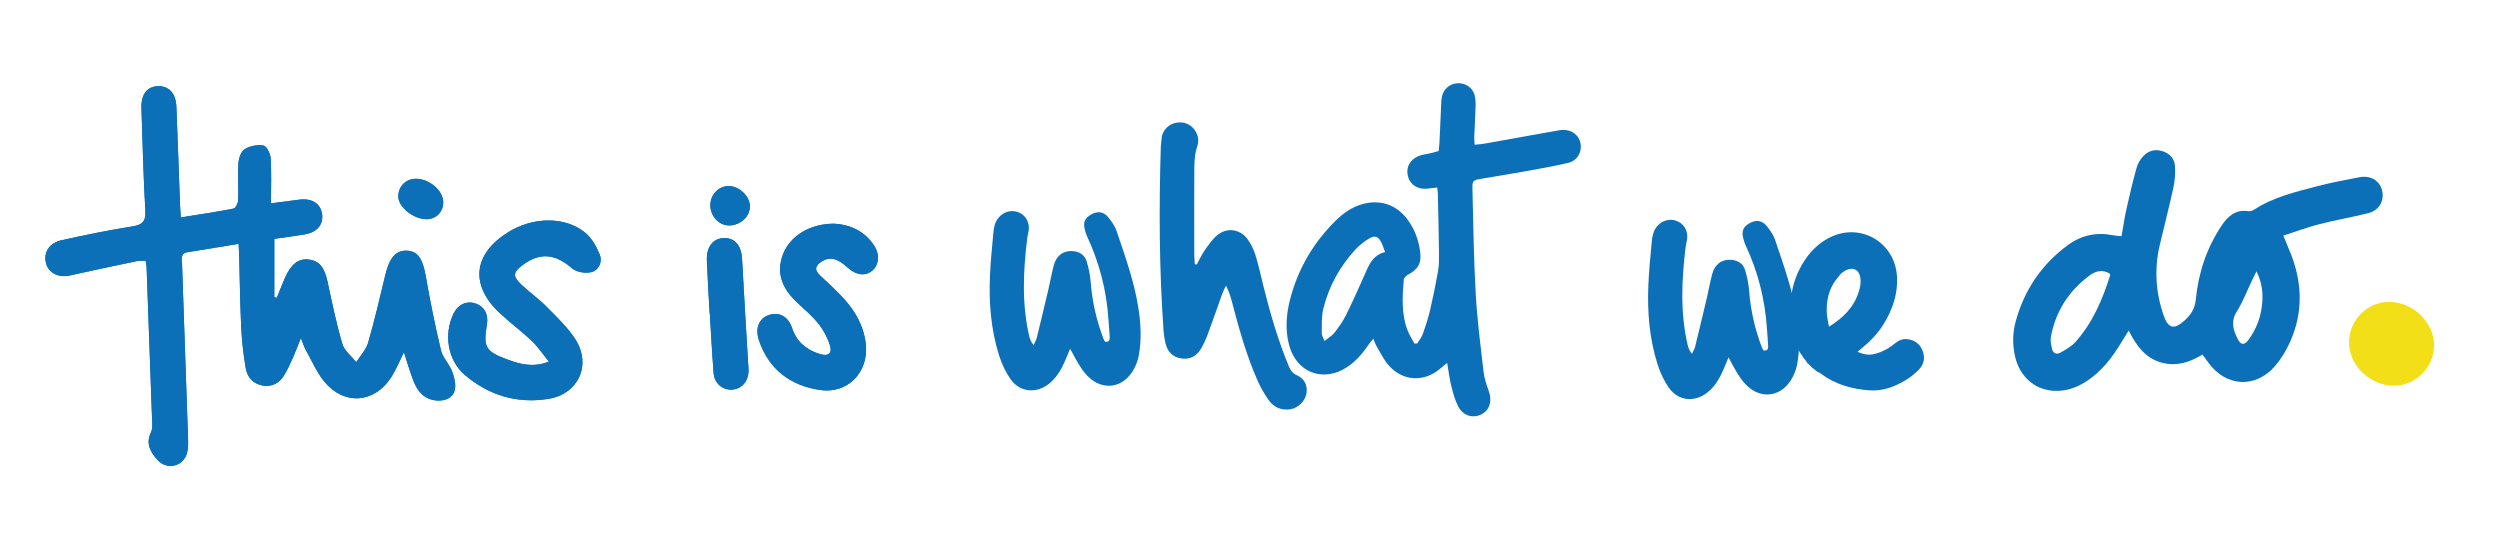 <?xml version="1.0" encoding="utf-8"?>
<!-- Generator: Adobe Illustrator 14.0.0, SVG Export Plug-In . SVG Version: 6.00 Build 43363)  -->
<!DOCTYPE svg PUBLIC "-//W3C//DTD SVG 1.1//EN" "http://www.w3.org/Graphics/SVG/1.1/DTD/svg11.dtd">
<svg version="1.1" id="Layer_1" xmlns="http://www.w3.org/2000/svg" xmlns:xlink="http://www.w3.org/1999/xlink" x="0px" y="0px"
	 width="286.932px" height="62.378px" viewBox="0 0 286.932 62.378" enable-background="new 0 0 286.932 62.378"
	 xml:space="preserve">
<g>
	<g>
		<g>
			<g>
				<path fill="#F3DF18" d="M269.604,39.298c0.002-2.582,2.126-4.688,4.685-4.646c2.709,0.046,5.076,2.361,5.076,4.965
					c0.001,2.573-2.128,4.683-4.69,4.648C271.972,44.229,269.602,41.908,269.604,39.298z"/>
			</g>
			<g>
				<path fill="#0B70B8" d="M273.41,21.907c-0.254-1.168-1.322-1.82-2.639-1.562c-1.608,0.316-3.226,0.61-4.81,1.027
					c-2.504,0.658-5.042,1.249-7.259,2.696c-0.178,0.116-0.438,0.201-0.64,0.17c-1.48-0.233-2.371,0.585-3.106,1.693
					c-1.703,2.565-2.646,5.412-2.938,8.453c-0.098,1.015-0.541,1.713-1.229,2.347c-1.245,1.147-1.938,1.022-2.484-0.584
					c-0.89-2.614-1.06-5.296-0.427-8.002c0.521-2.228,1.097-4.442,1.582-6.677c0.167-0.771,0.213-1.59,0.171-2.379
					c-0.046-0.874-0.585-1.469-1.435-1.736c-0.848-0.268-1.618-0.066-2.2,0.565c-0.349,0.379-0.646,0.873-0.782,1.366
					c-0.438,1.578-0.813,3.175-1.17,4.774c-0.221,0.995-0.363,2.008-0.55,3.058c-0.389-0.045-0.691-0.059-0.984-0.117
					c-1.904-0.383-3.65,0.005-5.201,1.148c-2.992,2.207-4.964,5.137-5.953,8.71c-0.382,1.377-0.394,2.791-0.047,4.192
					c0.528,2.13,2.131,3.597,4.22,3.792c1.376,0.129,2.641-0.264,3.806-0.993c1.866-1.167,3.138-2.868,4.24-4.722
					c0.205-0.343,0.424-0.678,0.742-1.186c0.859,1.704,1.842,3.055,3.552,3.61c1.76,0.571,3.374,0.086,4.919-0.859
					c0.247,0.342,0.446,0.615,0.643,0.891c2.012,2.826,5.447,3.043,7.697,0.413c0.684-0.8,1.252-1.742,1.688-2.703
					c1.629-3.591,1.413-7.19-0.136-10.759c-0.193-0.443-0.369-0.895-0.614-1.49c1.424-0.459,2.739-0.956,4.094-1.304
					c1.845-0.474,3.727-0.799,5.577-1.253C273.029,24.173,273.672,23.108,273.41,21.907z M238.219,39.236
					c-0.466,0.522-1.13,0.891-1.752,1.243c-0.436,0.248-0.844,0.061-0.954-0.459c-0.094-0.44-0.209-0.92-0.13-1.348
					c0.544-2.944,2.07-5.301,4.464-7.075c0.697-0.518,1.512-0.678,2.283-0.198c0.04,0.122,0.069,0.162,0.061,0.191
					C241.314,34.373,240.182,37.032,238.219,39.236z M259.648,34.698c-0.12,1.589-0.645,3.049-1.597,4.327
					c-0.461,0.617-0.861,0.585-1.205-0.082c-0.535-1.037-0.849-2.043-0.111-3.209c0.705-1.117,1.174-2.382,1.749-3.581
					c0.14-0.293,0.288-0.581,0.502-1.012C259.595,32.38,259.737,33.524,259.648,34.698z"/>
				<path fill="#0B70B8" d="M179.239,14.916c-0.168,0.013-0.337,0.042-0.504,0.072c-2.808,0.503-5.615,1.01-8.424,1.508
					c-0.321,0.058-0.65,0.07-1.066,0.113c-0.018-0.398-0.051-0.694-0.039-0.988c0.046-1.154,0.123-2.308,0.152-3.462
					c0.011-0.435-0.011-0.892-0.133-1.305c-0.24-0.813-1.024-1.32-1.87-1.303c-0.892,0.018-1.63,0.6-1.846,1.474
					c-0.057,0.229-0.077,0.469-0.088,0.705c-0.073,1.526-0.136,3.054-0.208,4.581c-0.016,0.332-0.057,0.662-0.087,1.016
					c-0.353,0.099-0.641,0.188-0.933,0.257c-0.331,0.077-0.671,0.118-0.998,0.204c-1.2,0.315-1.845,1.243-1.626,2.32
					c0.224,1.099,1.157,1.695,2.384,1.529c0.317-0.043,0.637-0.072,0.999-0.112c0.035,0.319,0.072,0.517,0.076,0.715
					c0.048,2.275,0.101,4.551,0.129,6.827c0.008,0.676,0.012,1.366-0.104,2.028c-0.262,1.506-0.569,3.005-0.917,4.493
					c-0.216,0.922-0.51,1.83-0.827,2.724c-0.141,0.396-0.426,0.74-0.645,1.108c-0.109,0.003-0.22,0.007-0.329,0.011
					c-0.274-0.528-0.608-1.034-0.813-1.588c-0.689-1.869-0.571-3.812-0.406-5.745c0.018-0.204,0.266-0.454,0.471-0.564
					c1.185-0.637,1.578-1.308,1.41-2.633c-0.17-1.335-0.621-2.57-1.422-3.667c-1.291-1.768-3.216-2.408-5.313-1.776
					c-1.172,0.354-2.138,1.045-2.986,1.888c-2.409,2.391-4.12,5.212-5.065,8.479c-0.545,1.885-0.768,3.792-0.269,5.732
					c0.826,3.21,3.937,4.398,6.694,2.557c0.979-0.653,1.729-1.52,2.385-2.482c0.159-0.234,0.347-0.449,0.588-0.759
					c0.18,0.403,0.276,0.691,0.428,0.945c0.416,0.698,0.776,1.448,1.299,2.059c1.623,1.897,4.091,2.04,5.977,0.417
					c0.219-0.188,0.445-0.366,0.784-0.645c0.169,0.979,0.263,1.817,0.467,2.628c0.206,0.815,0.424,1.655,0.813,2.391
					c0.575,1.085,1.712,1.386,2.691,0.865c0.925-0.492,1.208-1.534,0.804-2.65c-0.265-0.729-0.518-1.484-0.606-2.248
					c-0.343-2.969-0.725-5.94-0.893-8.922c-0.226-4-0.279-8.01-0.376-12.017c-0.022-0.97,0.065-1.016,1.009-1.178
					c1.708-0.292,3.42-0.56,5.125-0.867c1.604-0.29,3.21-0.577,4.798-0.943c1.081-0.25,1.655-1.204,1.475-2.221
					C181.224,15.47,180.352,14.835,179.239,14.916z M156.84,31.042c-0.753,1.705-1.513,3.41-2.334,5.083
					c-0.356,0.724-0.835,1.397-1.329,2.039c-0.272,0.353-0.692,0.591-1.161,0.977c-0.154-0.419-0.322-0.662-0.317-0.9
					c0.021-0.942-0.044-1.918,0.182-2.817c0.644-2.574,1.896-4.859,3.706-6.809c0.454-0.489,1.007-0.915,1.581-1.256
					c0.622-0.368,0.994-0.225,1.341,0.405c0.188,0.343,0.292,0.732,0.459,1.164C157.758,29.22,157.264,30.083,156.84,31.042z"/>
				<path fill="#0B70B8" d="M128.158,26.521c-0.189-0.563-0.562-1.086-0.938-1.558c-0.548-0.688-1.243-0.769-1.996-0.34
					c-0.746,0.425-0.938,0.908-0.699,1.799c0.07,0.261,0.154,0.523,0.268,0.768c1.395,2.987,2.195,6.126,2.422,9.413
					c0.049,0.71,0.12,1.419,0.15,2.13c0.012,0.279-0.073,0.552-0.521,0.491c-0.051-0.083-0.137-0.186-0.182-0.304
					c-0.804-2.106-1.309-4.277-1.478-6.532c-0.06-0.804-0.23-1.613-0.464-2.386c-0.242-0.799-0.892-1.163-1.72-1.188
					c-1-0.03-1.757,0.541-2.052,1.629c-0.239,0.884-0.393,1.791-0.602,2.684c-0.442,1.883-0.89,3.764-1.353,5.642
					c-0.072,0.291-0.239,0.56-0.362,0.838c-0.299-0.365-0.423-0.676-0.499-0.999c-0.87-3.73-0.697-7.484-0.237-11.243
					c0.049-0.401,0.182-0.799,0.188-1.199c0.012-0.845-0.483-1.535-1.229-1.814c-0.787-0.295-1.644-0.057-2.213,0.595
					c-0.453,0.517-0.575,1.152-0.633,1.795c-0.152,1.656-0.32,3.313-0.39,4.974c-0.129,3.071,0.115,6.118,1.045,9.063
					c0.302,0.957,0.74,1.915,1.314,2.732c1.063,1.512,2.931,1.694,4.391,0.556c0.825-0.644,1.353-1.514,1.781-2.447
					c0.209-0.459,0.389-0.931,0.668-1.602c0.251,0.465,0.406,0.762,0.57,1.053c0.517,0.92,1.041,1.836,1.899,2.495
					c1.46,1.12,3.287,0.893,4.421-0.555c0.534-0.682,0.859-1.454,1.01-2.309c0.324-1.831,0.21-3.655-0.082-5.475
					C130.155,32.228,129.12,29.383,128.158,26.521z"/>
				<path fill="#0B70B8" d="M203.729,27.521c-0.188-0.563-0.562-1.086-0.938-1.558c-0.549-0.688-1.243-0.769-1.996-0.34
					c-0.746,0.425-0.938,0.908-0.699,1.799c0.07,0.261,0.154,0.523,0.269,0.768c1.395,2.987,2.194,6.126,2.422,9.413
					c0.049,0.71,0.12,1.419,0.149,2.13c0.012,0.279-0.073,0.552-0.521,0.491c-0.051-0.083-0.137-0.186-0.182-0.304
					c-0.805-2.106-1.309-4.277-1.479-6.532c-0.06-0.804-0.23-1.613-0.464-2.386c-0.242-0.799-0.893-1.163-1.721-1.188
					c-1-0.03-1.757,0.541-2.052,1.629c-0.239,0.884-0.393,1.791-0.602,2.684c-0.442,1.883-0.89,3.764-1.354,5.642
					c-0.071,0.291-0.238,0.56-0.361,0.838c-0.299-0.365-0.424-0.676-0.498-0.999c-0.87-3.73-0.697-7.484-0.237-11.243
					c0.049-0.401,0.182-0.799,0.188-1.199c0.012-0.845-0.483-1.535-1.229-1.814c-0.787-0.295-1.644-0.057-2.214,0.595
					c-0.452,0.517-0.574,1.152-0.633,1.795c-0.152,1.656-0.319,3.313-0.39,4.974c-0.129,3.071,0.115,6.118,1.045,9.063
					c0.302,0.957,0.74,1.915,1.314,2.732c1.063,1.512,2.932,1.694,4.392,0.556c0.825-0.644,1.353-1.514,1.78-2.447
					c0.21-0.459,0.39-0.931,0.669-1.602c0.251,0.465,0.405,0.762,0.569,1.053c0.518,0.92,1.041,1.836,1.899,2.495
					c1.46,1.12,3.286,0.893,4.421-0.555c0.534-0.682,0.858-1.454,1.01-2.309c0.323-1.831,0.21-3.655-0.082-5.475
					C205.726,33.228,204.69,30.383,203.729,27.521z"/>
				<path fill="#0B70B8" d="M148.847,43.067c-0.497-0.221-0.726-0.555-0.913-1.004c-1.246-2.988-2.146-6.084-2.929-9.219
					c-0.296-1.186-0.542-2.388-0.908-3.552c-0.21-0.667-0.529-1.339-0.952-1.893c-0.862-1.128-2.337-1.314-3.433-0.411
					c-0.587,0.483-1.032,1.156-1.477,1.79c-0.345,0.491-0.591,1.054-0.881,1.585c-0.075-0.016-0.15-0.031-0.225-0.047
					c-0.02-0.361-0.057-0.724-0.058-1.086c-0.006-3.058-0.019-6.116,0-9.175c0.007-1.111-0.022-2.212,0.354-3.315
					c0.398-1.171-0.447-2.444-1.584-2.653c-1.31-0.24-2.456,0.646-2.528,1.879c-0.018,0.306-0.077,0.608-0.086,0.913
					c-0.217,7.035-0.181,14.067,0.317,21.092c0.034,0.473,0.104,0.948,0.216,1.408c0.227,0.929,0.753,1.585,1.756,1.753
					c1.032,0.173,1.805-0.237,2.321-1.104c0.31-0.521,0.565-1.085,0.777-1.654c0.579-1.561,1.117-3.136,1.683-4.701
					c0.111-0.307,0.274-0.595,0.413-0.891c0.396,0.754,0.591,1.494,0.784,2.235c0.76,2.929,1.605,5.833,2.814,8.612
					c0.35,0.803,0.793,1.582,1.303,2.294c0.591,0.826,1.448,1.214,2.495,1.046c0.899-0.146,1.687-0.927,1.841-1.819
					C150.098,44.269,149.733,43.461,148.847,43.067z"/>
			</g>
		</g>
		<path fill="#0B70B8" d="M220.656,40.242c-0.31-0.785-0.913-1.218-1.753-1.316c-0.558-0.066-1.015,0.16-1.43,0.5
			c-0.688,0.565-1.454,0.983-2.322,1.198c-0.647,0.159-1.268,0.074-1.96-0.256c0.232-0.19,0.384-0.314,0.535-0.438
			c0.967-0.787,1.816-1.682,2.471-2.747c1.006-1.637,1.616-3.389,1.532-5.344c-0.177-4.071-4.301-6.429-7.886-4.497
			c-1.063,0.572-1.921,1.381-2.601,2.37c-1.571,2.288-2.006,4.831-1.637,7.541c0.065,0.478,0.188,0.948,0.289,1.44
			c0.002,0.006,0.004,0.011,0.006,0.017c0.109,0.239,0.201,0.482,0.255,0.726c0.011,0.05,0.028,0.098,0.041,0.146
			c0.026,0.063,0.061,0.123,0.084,0.187c0.04,0.117,0.066,0.197,0.087,0.263c0.028,0.062,0.056,0.124,0.084,0.185
			c0.042,0.079,0.086,0.157,0.128,0.235c0.15,0.195,0.286,0.404,0.412,0.619c0.164,0.187,0.315,0.38,0.434,0.584
			c0.175,0.159,0.355,0.312,0.505,0.496c0.225,0.171,0.449,0.34,0.672,0.53c0.109,0.027,0.216,0.076,0.328,0.162
			c1.652,1.262,3.571,1.804,5.605,1.957c1.58,0.119,3.003-0.43,4.316-1.255c0.496-0.312,0.963-0.695,1.374-1.113
			C220.833,41.815,220.975,41.051,220.656,40.242z M209.913,37.5c-0.09-0.547-0.199-0.997-0.233-1.452
			c-0.084-1.107,0.074-2.191,0.573-3.188c0.244-0.487,0.6-0.927,0.95-1.352c0.176-0.212,0.436-0.376,0.688-0.502
			c0.804-0.398,1.476-0.045,1.623,0.839c0.094,0.561-0.009,1.104-0.178,1.64C212.778,35.255,211.568,36.474,209.913,37.5z"/>
	</g>
	<g>
		<path fill="#0B70B8" d="M20.747,24.956c-0.033-0.57-0.066-1.014-0.083-1.458c-0.14-3.753-0.267-7.507-0.419-11.259
			c-0.063-1.533-0.86-2.387-2.121-2.35c-1.24,0.037-1.94,0.952-1.888,2.521c0.131,3.919,0.223,7.84,0.448,11.753
			c0.07,1.218-0.287,1.63-1.47,1.819c-2.727,0.436-5.438,0.991-8.135,1.586c-1.441,0.318-2.112,1.419-1.795,2.632
			c0.302,1.155,1.455,1.707,2.761,1.411c2.531-0.571,5.071-1.102,7.611-1.632c0.338-0.07,0.698-0.043,1.061-0.062
			c0.052,0.335,0.103,0.536,0.111,0.738c0.222,6.021,0.442,12.043,0.649,18.064c0.011,0.317-0.033,0.671-0.167,0.953
			c-0.607,1.277-0.009,2.265,0.792,3.137c1.109,1.209,3.012,0.703,3.387-0.896c0.147-0.628,0.106-1.311,0.084-1.965
			c-0.221-6.559-0.459-13.116-0.678-19.675c-0.018-0.531-0.238-1.199,0.66-1.337c1.908-0.293,3.812-0.62,5.832-0.952
			c0.026,0.515,0.054,0.916,0.065,1.317c0.075,2.763,0.103,5.527,0.236,8.287c0.076,1.563,0.256,3.127,0.519,4.669
			c0.177,1.037,0.831,1.797,1.949,1.99c1.122,0.195,1.935-0.316,2.49-1.233c0.382-0.632,0.683-1.315,0.986-1.991
			c0.294-0.656,0.544-1.333,0.906-2.229c0.243,0.606,0.352,0.996,0.544,1.339c0.703,1.254,1.278,2.621,2.185,3.71
			c2.25,2.699,5.683,2.438,7.603-0.501c0.599-0.917,1.007-1.957,1.494-2.922c0.363,1.104,0.686,2.258,1.122,3.367
			c0.461,1.173,1.249,2.06,2.608,2.174c0.944,0.08,1.853-0.244,2.095-1.167c0.173-0.659-0.042-1.495-0.299-2.171
			c-0.323-0.848-1.07-1.563-1.276-2.422c-0.674-2.802-1.245-5.632-1.739-8.472c-0.35-2.016-0.918-2.919-2.196-2.962
			c-1.249-0.042-1.975,0.814-2.451,2.786c-0.628,2.604-1.23,5.217-1.976,7.787c-0.234,0.806-0.895,1.487-1.361,2.226
			c-0.548-0.69-1.361-1.302-1.593-2.085c-0.688-2.318-1.18-4.696-1.682-7.065c-0.362-1.71-0.932-2.474-2.17-2.631
			c-1.159-0.146-2.039,0.515-2.723,2.079c-0.334,0.764-0.634,1.542-0.95,2.313c-0.095-0.021-0.191-0.043-0.286-0.065
			c0-2.203,0-4.408,0-6.7c1.149-0.167,2.333-0.317,3.51-0.516c1.407-0.236,2.16-1.163,1.968-2.359
			c-0.192-1.194-1.167-1.804-2.605-1.623c-0.999,0.126-1.996,0.26-3.256,0.424c0-1.899,0.067-3.549-0.039-5.187
			c-0.035-0.525-0.464-1.387-0.828-1.452c-0.685-0.122-1.557,0.057-2.153,0.429c-0.421,0.263-0.684,1.039-0.72,1.605
			c-0.09,1.395,0.027,2.801-0.022,4.2c-0.012,0.354-0.287,0.955-0.527,1.003C24.84,24.33,22.849,24.618,20.747,24.956z"/>
		<path fill="#0B70B8" d="M63.002,41.508c-1.833,0.705-3.295,0.294-4.724-0.23c-2.572-0.942-2.836-1.429-2.39-4.067
			c0.191-1.132-0.304-2.039-1.294-2.371c-1.05-0.351-2.035,0.103-2.546,1.173c-1.142,2.387-0.665,5.354,1.321,7.038
			c2.75,2.334,5.995,3.303,9.565,2.73c3.448-0.553,4.983-3.896,3.104-6.833c-0.896-1.399-2.16-2.579-3.342-3.775
			c-0.896-0.906-1.964-1.642-2.885-2.525c-1.004-0.965-0.928-1.421,0.21-2.254c1.996-1.462,3.723-1.257,5.629,0.397
			c0.51,0.442,1.546,0.613,2.223,0.442c0.848-0.214,1.301-1.171,0.958-2.013c-0.371-0.913-0.909-1.885-1.65-2.498
			c-2.299-1.898-5.971-1.856-8.838-0.082c-4.057,2.511-4.432,6.111-0.939,9.336c1.182,1.091,2.479,2.059,3.644,3.165
			C61.74,39.797,62.276,40.614,63.002,41.508z"/>
		<path fill="#0B70B8" d="M95.747,25.674c-2.8-0.011-5.085,1.419-5.883,3.521c-0.873,2.3,0.051,4.078,1.729,5.623
			c0.818,0.754,1.672,1.491,2.36,2.354c0.551,0.692,0.994,1.525,1.275,2.365c0.342,1.021-0.119,1.404-1.138,1.092
			c-1.548-0.476-2.647-1.381-3.188-2.993c-0.46-1.371-1.55-1.877-2.703-1.462c-1.106,0.398-1.551,1.532-1.089,2.891
			c1.14,3.351,3.599,5.179,6.99,5.693c3.185,0.483,5.618-2.031,5.273-5.249c-0.225-2.103-1.229-3.832-2.63-5.344
			c-0.84-0.905-1.757-1.74-2.659-2.587c-0.697-0.653-0.441-1.143,0.228-1.572c0.905-0.58,1.845-0.354,2.972,0.695
			c0.938,0.873,1.96,1.022,2.768,0.406c0.818-0.624,0.966-1.858,0.278-2.91C99.165,26.415,97.403,25.758,95.747,25.674z"/>
		<path fill="#0B70B8" d="M81.447,35.934c0.006-0.001,0.011-0.001,0.017-0.001c0.143,2.302,0.258,4.606,0.442,6.905
			c0.093,1.151,1.006,1.924,2.063,1.884c1.069-0.04,1.868-0.859,1.935-2.02c0.021-0.368-0.025-0.74-0.047-1.109
			c-0.23-3.947-0.476-7.894-0.686-11.842c-0.082-1.537-0.788-2.43-2.027-2.427c-1.278,0.003-2.075,0.975-2.014,2.563
			C81.206,31.903,81.338,33.918,81.447,35.934z"/>
		<path fill="#0B70B8" d="M50.872,23.194c-0.026-1.354-1.66-2.718-3.204-2.676c-1.147,0.032-2.001,0.953-1.95,2.103
			c0.053,1.188,1.768,2.535,3.229,2.538C50.051,25.162,50.893,24.303,50.872,23.194z"/>
		<path fill="#0B70B8" d="M86.068,23.726c0.022-1.158-1.165-2.336-2.389-2.372c-1.126-0.033-2.107,0.927-2.149,2.102
			c-0.046,1.291,0.927,2.401,2.119,2.417C84.93,25.888,86.046,24.897,86.068,23.726z"/>
		<path fill="#0B70B8" d="M20.747,24.956c2.102-0.338,4.093-0.626,6.064-1.018c0.241-0.048,0.515-0.649,0.527-1.003
			c0.049-1.399-0.068-2.806,0.022-4.2c0.037-0.566,0.299-1.343,0.72-1.605c0.596-0.372,1.468-0.551,2.153-0.429
			c0.364,0.065,0.793,0.927,0.828,1.452c0.106,1.638,0.039,3.287,0.039,5.187c1.261-0.164,2.258-0.298,3.256-0.424
			c1.438-0.181,2.413,0.429,2.605,1.623c0.192,1.196-0.561,2.123-1.968,2.359c-1.177,0.198-2.361,0.349-3.51,0.516
			c0,2.292,0,4.497,0,6.7c0.095,0.022,0.191,0.044,0.286,0.065c0.315-0.771,0.616-1.549,0.95-2.313
			c0.684-1.564,1.564-2.226,2.723-2.079c1.239,0.157,1.809,0.921,2.17,2.631c0.502,2.369,0.994,4.747,1.682,7.065
			c0.232,0.783,1.045,1.395,1.593,2.085c0.466-0.738,1.127-1.42,1.361-2.226c0.746-2.57,1.348-5.184,1.976-7.787
			c0.476-1.972,1.202-2.828,2.451-2.786c1.278,0.043,1.846,0.946,2.196,2.962c0.494,2.84,1.065,5.67,1.739,8.472
			c0.207,0.858,0.953,1.574,1.276,2.422c0.257,0.676,0.472,1.512,0.299,2.171c-0.242,0.923-1.151,1.247-2.095,1.167
			c-1.359-0.114-2.147-1.001-2.608-2.174c-0.436-1.109-0.759-2.263-1.122-3.367c-0.486,0.965-0.895,2.005-1.494,2.922
			c-1.92,2.939-5.353,3.2-7.603,0.501c-0.907-1.089-1.482-2.456-2.185-3.71c-0.193-0.343-0.302-0.732-0.544-1.339
			c-0.362,0.896-0.612,1.572-0.906,2.229c-0.303,0.676-0.604,1.359-0.986,1.991c-0.555,0.917-1.368,1.429-2.49,1.233
			c-1.118-0.193-1.772-0.953-1.949-1.99c-0.263-1.542-0.443-3.106-0.519-4.669c-0.133-2.76-0.161-5.524-0.236-8.287
			c-0.011-0.401-0.039-0.803-0.065-1.317c-2.021,0.332-3.924,0.659-5.832,0.952c-0.898,0.138-0.677,0.806-0.66,1.337
			c0.218,6.559,0.457,13.116,0.678,19.675c0.022,0.654,0.063,1.337-0.084,1.965c-0.375,1.6-2.277,2.105-3.387,0.896
			c-0.801-0.872-1.398-1.859-0.792-3.137c0.134-0.282,0.178-0.636,0.167-0.953c-0.207-6.021-0.427-12.043-0.649-18.064
			c-0.008-0.202-0.059-0.403-0.111-0.738c-0.363,0.019-0.722-0.009-1.061,0.062c-2.54,0.53-5.081,1.061-7.611,1.632
			c-1.306,0.296-2.459-0.256-2.761-1.411c-0.317-1.213,0.354-2.313,1.795-2.632c2.698-0.595,5.408-1.15,8.135-1.586
			c1.183-0.189,1.54-0.602,1.47-1.819c-0.225-3.913-0.317-7.834-0.448-11.753c-0.053-1.569,0.648-2.484,1.888-2.521
			c1.261-0.037,2.059,0.816,2.121,2.35c0.152,3.752,0.279,7.506,0.419,11.259C20.68,23.942,20.713,24.386,20.747,24.956z"/>
		<path fill="#0B70B8" d="M63.002,41.508c-0.726-0.894-1.262-1.711-1.953-2.367c-1.166-1.106-2.462-2.074-3.644-3.165
			c-3.493-3.225-3.118-6.825,0.939-9.336c2.867-1.774,6.539-1.816,8.838,0.082c0.741,0.613,1.28,1.585,1.65,2.498
			c0.342,0.842-0.111,1.799-0.958,2.013c-0.677,0.171-1.713,0-2.223-0.442c-1.906-1.654-3.634-1.859-5.629-0.397
			c-1.138,0.833-1.214,1.289-0.21,2.254c0.921,0.884,1.989,1.619,2.885,2.525c1.182,1.196,2.446,2.376,3.342,3.775
			c1.879,2.938,0.344,6.28-3.104,6.833c-3.571,0.572-6.815-0.396-9.565-2.73c-1.986-1.685-2.463-4.651-1.321-7.038
			c0.512-1.07,1.496-1.523,2.546-1.173c0.99,0.332,1.486,1.239,1.294,2.371c-0.447,2.639-0.182,3.125,2.39,4.067
			C59.708,41.802,61.169,42.213,63.002,41.508z"/>
		<path fill="#0B70B8" d="M95.747,25.674c1.656,0.084,3.418,0.741,4.583,2.523c0.688,1.052,0.54,2.286-0.278,2.91
			c-0.808,0.616-1.831,0.467-2.768-0.406c-1.127-1.05-2.067-1.275-2.972-0.695c-0.669,0.43-0.925,0.919-0.228,1.572
			c0.902,0.847,1.819,1.682,2.659,2.587c1.401,1.512,2.405,3.241,2.63,5.344c0.345,3.218-2.088,5.732-5.273,5.249
			c-3.391-0.515-5.85-2.343-6.99-5.693c-0.462-1.358-0.017-2.492,1.089-2.891c1.153-0.415,2.243,0.091,2.703,1.462
			c0.541,1.612,1.64,2.518,3.188,2.993c1.02,0.313,1.48-0.071,1.138-1.092c-0.281-0.84-0.724-1.673-1.275-2.365
			c-0.688-0.863-1.542-1.601-2.36-2.354c-1.677-1.545-2.601-3.323-1.729-5.623C90.662,27.093,92.947,25.663,95.747,25.674z"/>
		<path fill="#0B70B8" d="M81.447,35.934c-0.108-2.016-0.241-4.03-0.317-6.047c-0.061-1.588,0.736-2.56,2.014-2.563
			c1.239-0.003,1.945,0.89,2.027,2.427c0.21,3.948,0.456,7.895,0.686,11.842c0.022,0.369,0.069,0.741,0.047,1.109
			c-0.067,1.16-0.866,1.979-1.935,2.02c-1.057,0.04-1.97-0.732-2.063-1.884c-0.184-2.299-0.299-4.604-0.442-6.905
			C81.458,35.933,81.453,35.933,81.447,35.934z"/>
		<path fill="#0B70B8" d="M50.872,23.194c0.021,1.108-0.82,1.968-1.924,1.965c-1.461-0.003-3.176-1.351-3.229-2.538
			c-0.052-1.149,0.803-2.07,1.95-2.103C49.211,20.477,50.845,21.841,50.872,23.194z"/>
		<path fill="#0B70B8" d="M86.068,23.726c-0.022,1.172-1.139,2.162-2.419,2.146c-1.191-0.016-2.165-1.126-2.119-2.417
			c0.042-1.175,1.022-2.135,2.149-2.102C84.903,21.39,86.091,22.567,86.068,23.726z"/>
	</g>
</g>
</svg>
